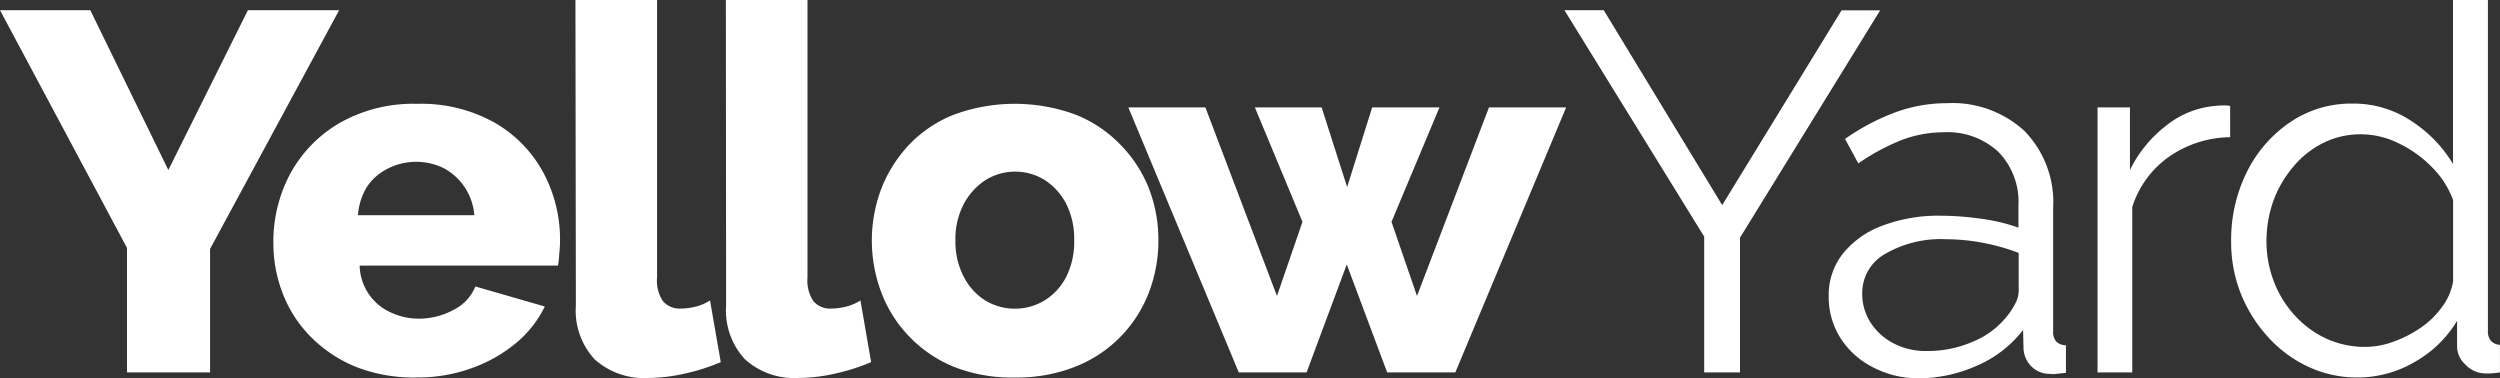 <svg id="Layer_2" data-name="Layer 2" xmlns="http://www.w3.org/2000/svg" width="112.348" height="17" viewBox="0 0 112.348 17">
  <rect x="0" y="0" width="112.348" height="17" fill="#333333" stroke="none"/>
  <g id="Layer_1" data-name="Layer 1">
    <path id="Path_5984" data-name="Path 5984" d="M4.058,1.14,7.565,8.323,11.14,1.14h4.1l-5.8,10.73v5.546H5.707V11.822L0,1.14Z" transform="translate(0 -0.682)" fill="#fff"/>
    <path id="Path_5985" data-name="Path 5985" d="M36.992,23.894a7.123,7.123,0,0,1-2.727-.475,6.093,6.093,0,0,1-2.011-1.327,5.655,5.655,0,0,1-1.271-1.938,6.2,6.2,0,0,1-.434-2.3,6.459,6.459,0,0,1,.764-3.129,5.9,5.9,0,0,1,2.212-2.268,6.692,6.692,0,0,1,3.487-.861,6.74,6.74,0,0,1,3.483.849A5.7,5.7,0,0,1,42.687,14.7a6.35,6.35,0,0,1,.744,3.012,5.352,5.352,0,0,1-.036.623,4.4,4.4,0,0,1-.056.531H34.426a2.361,2.361,0,0,0,1.42,2.115,2.952,2.952,0,0,0,1.239.269,3.242,3.242,0,0,0,1.568-.4,2.011,2.011,0,0,0,.973-1.046l3.121.9a5,5,0,0,1-1.287,1.637A6.56,6.56,0,0,1,39.5,23.46,7.143,7.143,0,0,1,36.992,23.894ZM34.35,16.6h5.228A2.618,2.618,0,0,0,38.227,14.5a2.815,2.815,0,0,0-2.522,0,2.413,2.413,0,0,0-.953.828A2.815,2.815,0,0,0,34.35,16.6Z" transform="translate(-18.263 -6.93)" fill="#fff"/>
    <path id="Path_5986" data-name="Path 5986" d="M64.3,0h3.668V12.467a1.645,1.645,0,0,0,.273,1.078,1,1,0,0,0,.8.322,2.755,2.755,0,0,0,.68-.092,2.063,2.063,0,0,0,.627-.273l.483,2.771a8.911,8.911,0,0,1-1.581.507,7.5,7.5,0,0,1-1.673.205,3.314,3.314,0,0,1-2.413-.837,3.217,3.217,0,0,1-.845-2.413Z" transform="translate(-38.44)" fill="#fff"/>
    <path id="Path_5987" data-name="Path 5987" d="M81.11,0h3.668V12.467a1.669,1.669,0,0,0,.273,1.078,1,1,0,0,0,.8.322,2.751,2.751,0,0,0,.676-.092,2.088,2.088,0,0,0,.631-.273l.479,2.771a8.913,8.913,0,0,1-1.581.507,7.5,7.5,0,0,1-1.673.205,3.306,3.306,0,0,1-2.413-.837,3.217,3.217,0,0,1-.849-2.413Z" transform="translate(-48.49)" fill="#fff"/>
    <path id="Path_5988" data-name="Path 5988" d="M103.859,23.9a7.1,7.1,0,0,1-2.739-.475,5.843,5.843,0,0,1-2.011-1.359,5.779,5.779,0,0,1-1.259-1.979,6.592,6.592,0,0,1,0-4.685A6.113,6.113,0,0,1,99.1,13.434a5.631,5.631,0,0,1,2.011-1.347,7.915,7.915,0,0,1,5.466,0,5.779,5.779,0,0,1,2.011,1.347,5.94,5.94,0,0,1,1.275,1.947,6.4,6.4,0,0,1,.434,2.357,6.5,6.5,0,0,1-.422,2.329,5.819,5.819,0,0,1-3.29,3.338A7.151,7.151,0,0,1,103.859,23.9Zm-2.683-6.153a3.419,3.419,0,0,0,.354,1.585,2.751,2.751,0,0,0,.949,1.082,2.578,2.578,0,0,0,2.739,0,2.678,2.678,0,0,0,.953-1.07,3.511,3.511,0,0,0,.342-1.609,3.515,3.515,0,0,0-.342-1.609,2.815,2.815,0,0,0-.953-1.082,2.522,2.522,0,0,0-2.715,0,2.884,2.884,0,0,0-.965,1.086,3.366,3.366,0,0,0-.362,1.617Z" transform="translate(-58.24 -6.935)" fill="#fff"/>
    <path id="Path_5989" data-name="Path 5989" d="M142.288,12h3.467l-4.979,11.908h-3.065l-1.814-4.85-1.806,4.85h-3.048L126.08,12h3.463l3.217,8.474,1.146-3.33L131.767,12h3l1.146,3.579L137.039,12h3.024l-2.156,5.144,1.146,3.33Z" transform="translate(-75.374 -7.174)" fill="#fff"/>
    <path id="Path_5990" data-name="Path 5990" d="M176.576,1.14,181.9,9.9l5.365-8.755H189L182.7,11.363v6.053h-1.609v-6.1L174.81,1.14Z" transform="translate(-104.506 -0.682)" fill="#fff"/>
    <path id="Path_5991" data-name="Path 5991" d="M204.339,20.2a2.992,2.992,0,0,1,.643-1.926,4.086,4.086,0,0,1,1.774-1.251,7.143,7.143,0,0,1,2.626-.446,12.99,12.99,0,0,1,1.81.137,8.016,8.016,0,0,1,1.673.4v-.985a3.218,3.218,0,0,0-.893-2.413,3.358,3.358,0,0,0-2.473-.889,5.341,5.341,0,0,0-1.894.354,9.5,9.5,0,0,0-1.934,1.046l-.6-1.1a10.01,10.01,0,0,1,2.292-1.207,6.748,6.748,0,0,1,2.292-.4,4.778,4.778,0,0,1,3.487,1.255,4.592,4.592,0,0,1,1.283,3.463v5.526a.667.667,0,0,0,.137.467A.639.639,0,0,0,215,22.4v1.239l-.438.044a.76.76,0,0,1-.273,0,1.15,1.15,0,0,1-.873-.366,1.234,1.234,0,0,1-.322-.732l-.02-.873a5.248,5.248,0,0,1-2.087,1.609,6.471,6.471,0,0,1-2.614.563,4.392,4.392,0,0,1-2.075-.511,3.7,3.7,0,0,1-1.444-1.319A3.43,3.43,0,0,1,204.339,20.2Zm8,.909a3.166,3.166,0,0,0,.4-.615,1.247,1.247,0,0,0,.137-.523V18.248a9.483,9.483,0,0,0-1.609-.454,9.162,9.162,0,0,0-1.685-.161,4.967,4.967,0,0,0-2.707.66,2.011,2.011,0,0,0-1.03,1.794,2.377,2.377,0,0,0,.342,1.239,2.7,2.7,0,0,0,1.009.957,3.117,3.117,0,0,0,1.556.374,5.1,5.1,0,0,0,2.1-.434,3.8,3.8,0,0,0,1.484-1.11Z" transform="translate(-122.158 -6.883)" fill="#fff"/>
    <path id="Path_5992" data-name="Path 5992" d="M240.34,13.207a4.915,4.915,0,0,0-2.739.873,4.352,4.352,0,0,0-1.661,2.268v7.428h-1.56V11.868h1.456v2.815a5.659,5.659,0,0,1,1.649-2.011,4.062,4.062,0,0,1,2.168-.869,3.881,3.881,0,0,1,.4-.024,1.428,1.428,0,0,1,.286.024Z" transform="translate(-140.118 -7.042)" fill="#fff"/>
    <path id="Path_5993" data-name="Path 5993" d="M249.309,10.831a6.836,6.836,0,0,1,.7-3.089A5.812,5.812,0,0,1,251.948,5.5a4.883,4.883,0,0,1,2.815-.845,4.693,4.693,0,0,1,2.67.8,5.928,5.928,0,0,1,1.846,1.914V0h1.569V14.856a.659.659,0,0,0,.141.467.587.587,0,0,0,.4.173v1.239a3.193,3.193,0,0,1-.708.044,1.231,1.231,0,0,1-.849-.4,1.11,1.11,0,0,1-.37-.8V14.418a5.2,5.2,0,0,1-1.922,1.858,5.067,5.067,0,0,1-2.522.688,5.18,5.18,0,0,1-2.28-.5,5.654,5.654,0,0,1-1.814-1.367,6.374,6.374,0,0,1-1.207-1.971A6.282,6.282,0,0,1,249.309,10.831Zm9.974,1.822V8.989a4.086,4.086,0,0,0-.965-1.492,5.3,5.3,0,0,0-1.492-1.062,3.841,3.841,0,0,0-1.661-.4,3.764,3.764,0,0,0-1.741.4,4.167,4.167,0,0,0-1.343,1.082,4.979,4.979,0,0,0-.885,1.54,5.436,5.436,0,0,0-.3,1.774,5.032,5.032,0,0,0,.334,1.822,4.742,4.742,0,0,0,.953,1.536,4.424,4.424,0,0,0,1.424,1.038,4.182,4.182,0,0,0,1.741.362,3.667,3.667,0,0,0,1.239-.229,5.264,5.264,0,0,0,1.227-.623,3.755,3.755,0,0,0,.973-.945,2.63,2.63,0,0,0,.495-1.138Z" transform="translate(-149.043)" fill="#fff"/>
  </g>
</svg>
